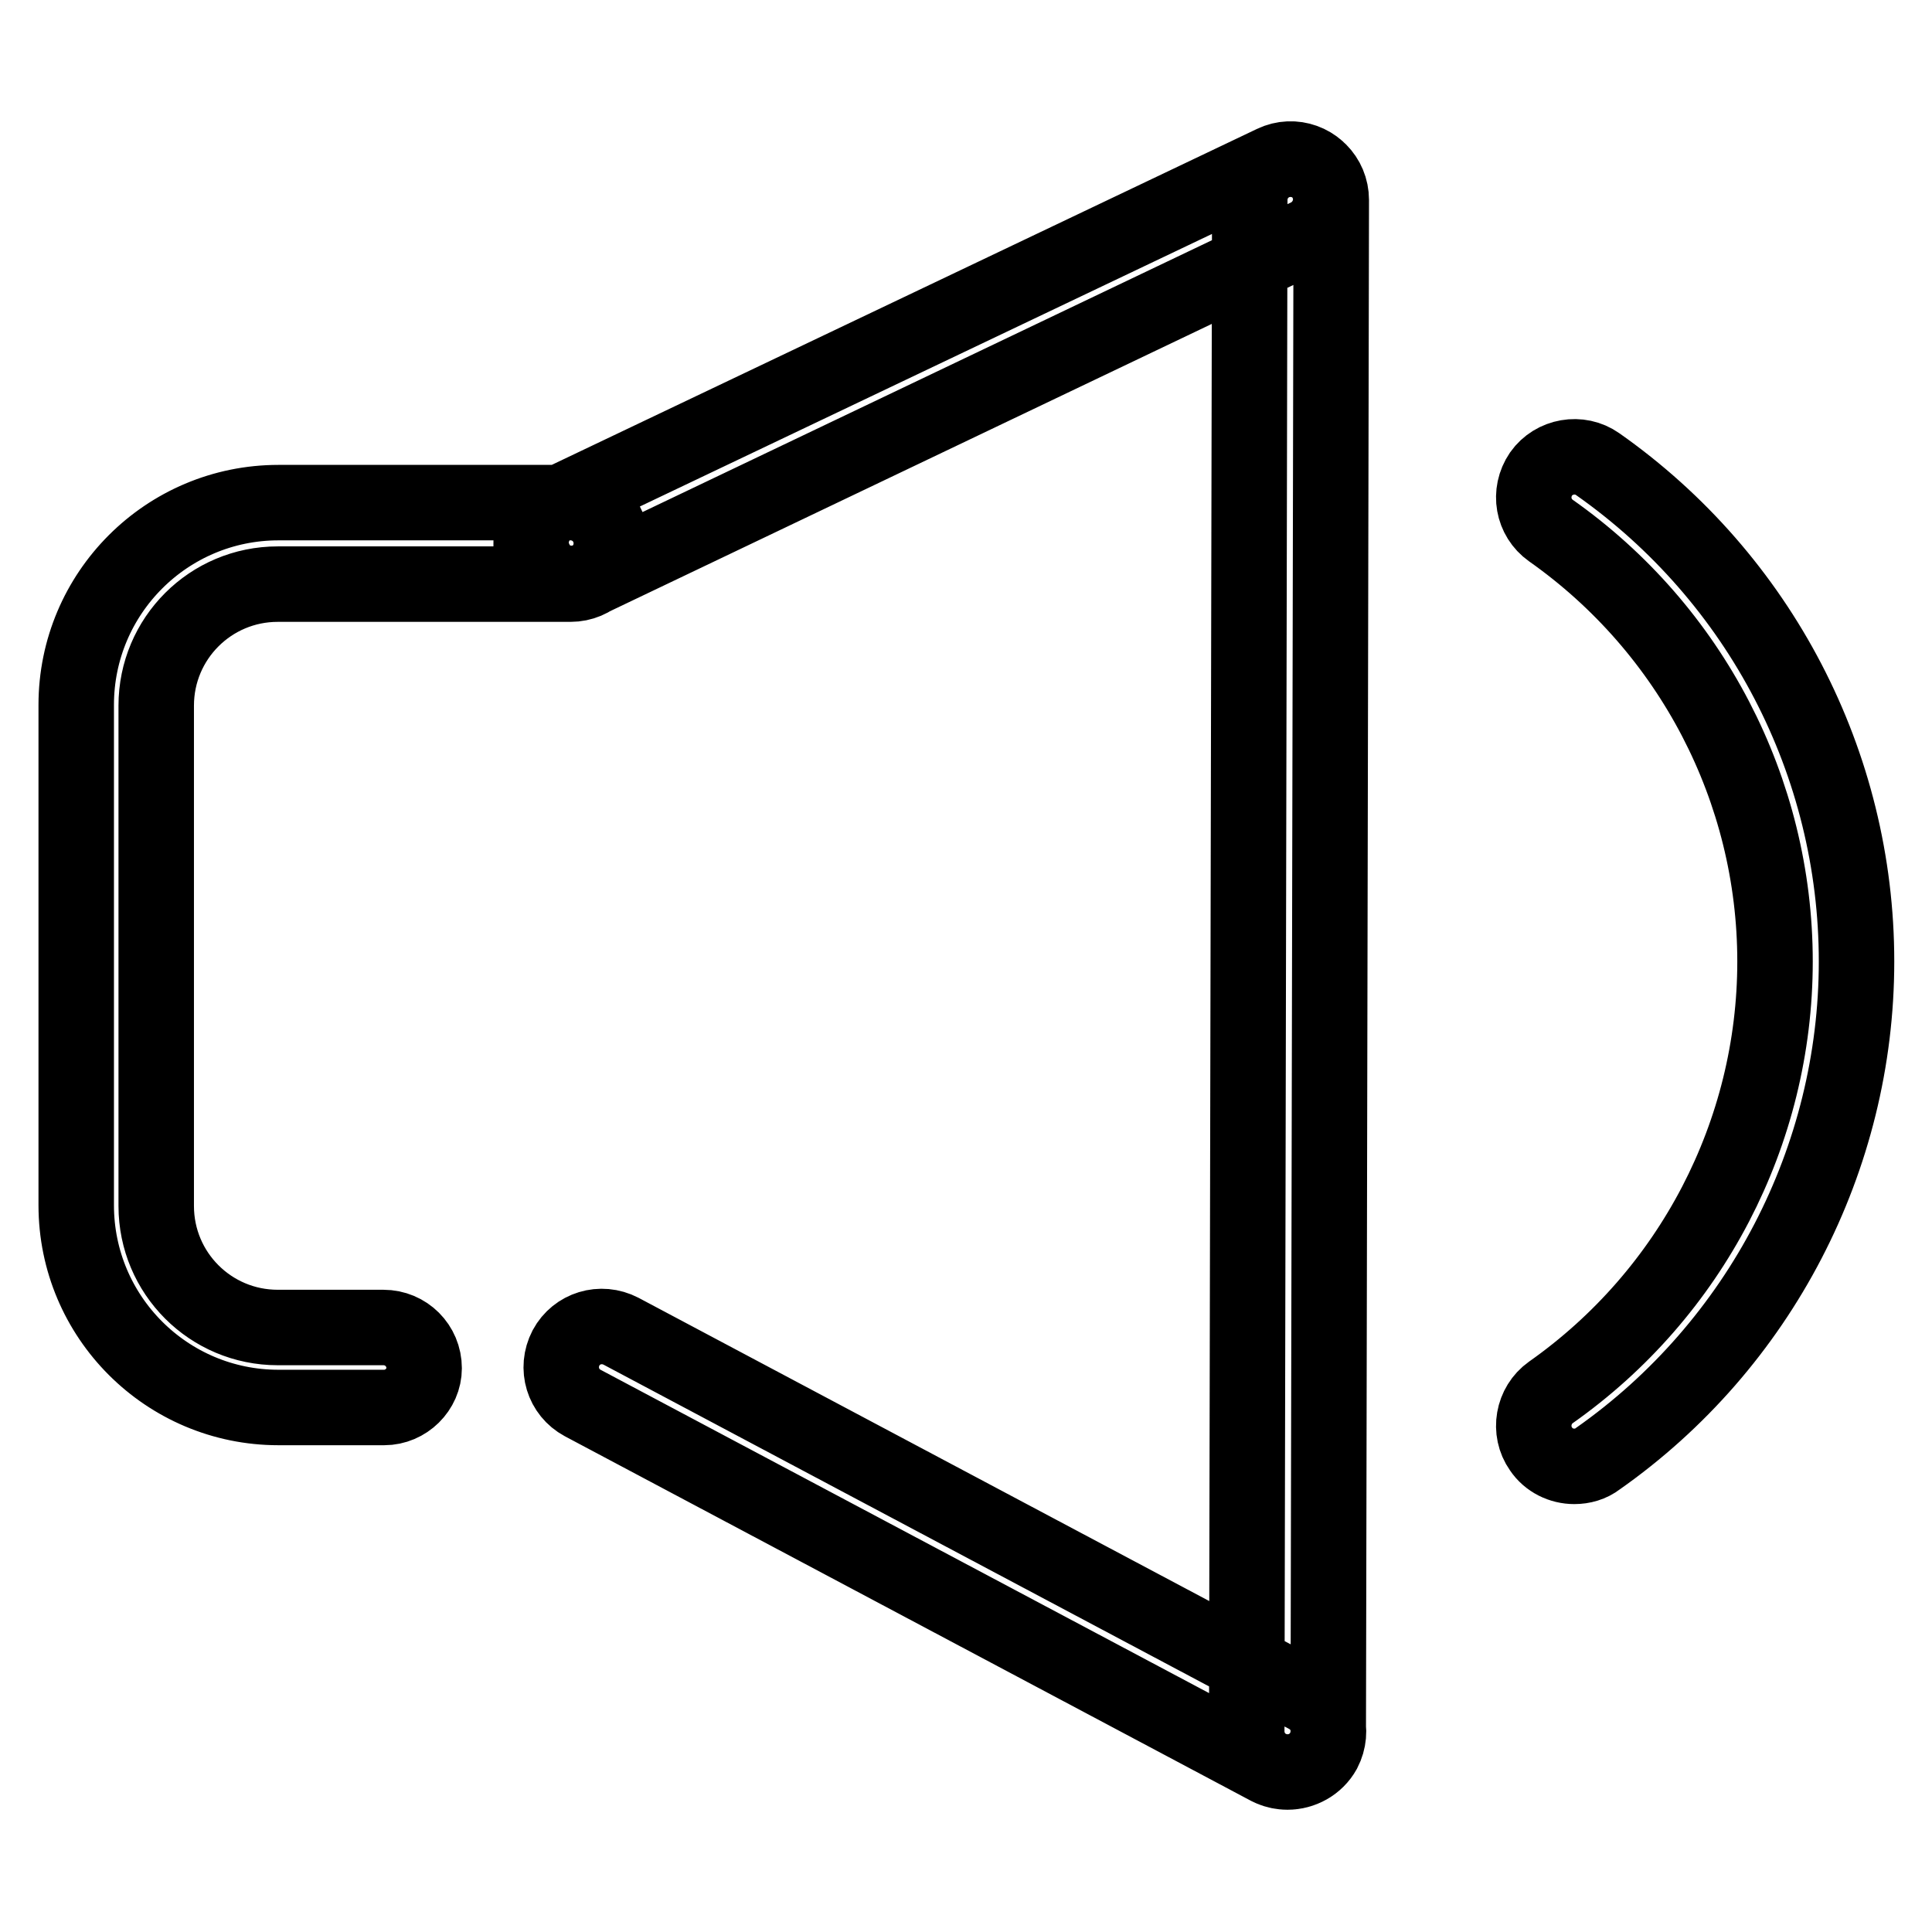 <?xml version="1.0" encoding="utf-8"?>
<!-- Svg Vector Icons : http://www.onlinewebfonts.com/icon -->
<!DOCTYPE svg PUBLIC "-//W3C//DTD SVG 1.1//EN" "http://www.w3.org/Graphics/SVG/1.1/DTD/svg11.dtd">
<svg version="1.1" xmlns="http://www.w3.org/2000/svg" xmlns:xlink="http://www.w3.org/1999/xlink" x="0px" y="0px" viewBox="0 0 256 256" enable-background="new 0 0 256 256" xml:space="preserve">
<g> <path stroke-width="10" fill-opacity="0" stroke="#000000"  d="M170.6,234.8C170.6,234.8,170.6,234.8,170.6,234.8c-3,0-5.4-2.4-5.4-5.4l0.4-202.9c0-3,2.4-5.4,5.4-5.4 c0,0,0,0,0,0c3,0,5.4,2.4,5.4,5.4L176,229.4C176,232.4,173.6,234.8,170.6,234.8z M170.6,234.8c-0.8,0-1.7-0.2-2.5-0.6l-90.9-48.3 c-2.6-1.4-3.6-4.6-2.2-7.3c1.4-2.6,4.6-3.6,7.3-2.2l90.9,48.3c2.6,1.4,3.6,4.6,2.2,7.3C174.4,233.8,172.5,234.8,170.6,234.8z  M75.7,77.3c-2,0-3.9-1.1-4.8-3.1c-1.3-2.7-0.1-5.9,2.5-7.2l95.3-45.4c2.7-1.3,5.9-0.1,7.1,2.5c1.3,2.7,0.1,5.9-2.5,7.2L78,76.8 C77.3,77.2,76.5,77.3,75.7,77.3z M208.6,194.3c-1.7,0-3.4-0.8-4.4-2.3c-1.7-2.4-1.1-5.8,1.3-7.5c18.6-13.1,29.7-34.4,29.7-57.1 c0-22.7-11.1-44-29.7-57.1c-2.4-1.7-3-5-1.3-7.5c1.7-2.4,5.1-3,7.5-1.3c21.5,15.1,34.3,39.7,34.3,65.9c0,26.1-12.8,50.8-34.3,65.9 C210.8,194,209.7,194.3,208.6,194.3z M50.9,186.5h-14c-14.8,0-26.8-12-26.8-26.8V93.4c0-14.8,12-26.8,26.8-26.8h38.7 c3,0,5.4,2.4,5.4,5.4s-2.4,5.4-5.4,5.4H36.8c-8.9,0-16.1,7.2-16.1,16.1v66.3c0,8.9,7.2,16.1,16.1,16.1h14c3,0,5.4,2.4,5.4,5.4 C56.2,184.1,53.8,186.5,50.9,186.5z"/></g>
</svg>